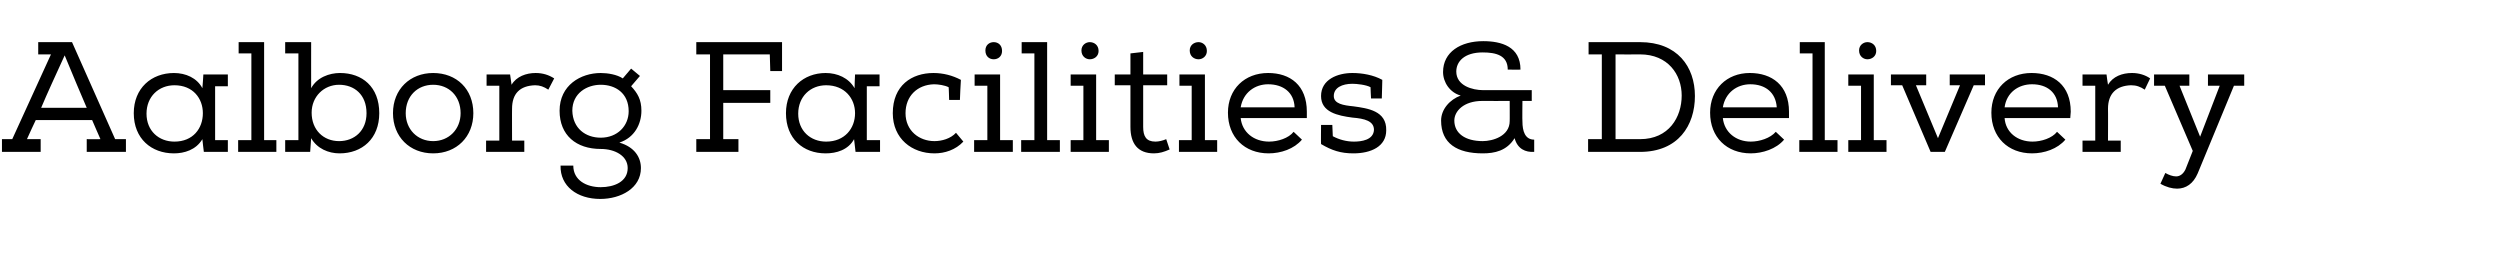 <?xml version="1.0" standalone="no"?><!DOCTYPE svg PUBLIC "-//W3C//DTD SVG 1.1//EN" "http://www.w3.org/Graphics/SVG/1.1/DTD/svg11.dtd"><svg xmlns="http://www.w3.org/2000/svg" version="1.1" width="510.2px" height="52px" viewBox="0 -1 510.2 52" style="top:-1px"><desc>Aalborg Facilities &amp; Delivery</desc><defs/><g id="Polygon15092"><path d="m17.7 30l0-2.6c0 0 2.81.02 2.8 0c-.6-1.4-1.2-2.7-1.7-3.9c0 0-11.5 0-11.5 0c-.5 1.1-1.2 2.5-1.8 3.9c.04.02 2.8 0 2.8 0l0 2.6l-7.9 0l0-2.6l2.1 0l7.9-17.3l-2.6 0l0-2.5l6.9 0l8.8 19.8l2.2 0l0 2.6l-8 0zm-4.5-19.7c-2 4.4-3.5 7.6-4.8 10.7c0 0 9.3 0 9.3 0c-1.4-3.2-2.7-6.4-4.5-10.7zm33.3 19.7l-4.9 0c0 0-.32-2.58-.3-2.6c-1.3 2.2-3.7 2.9-5.8 2.9c-4.6 0-8.2-3-8.2-8.2c0-5.1 3.6-8.2 8.2-8.2c2.4 0 4.7 1 5.8 3.1c.04-.04.2-2.8.2-2.8l5 0l0 2.4l-2.6 0l0 11l2.6 0l0 2.4zm-5.1-7.9c0-3-2-5.7-5.8-5.7c-3.2 0-5.7 2.3-5.7 5.8c0 3.5 2.5 5.7 5.7 5.7c3.8 0 5.8-2.7 5.8-5.8zm15 5.5l0 2.4l-7.8 0l0-2.4l2.7 0l0-17.7l-2.6 0l0-2.3l5.2 0l0 20l2.5 0zm13-13.7c4.5 0 8 2.8 8 8.2c0 5.2-3.5 8.2-8.1 8.2c-2.3 0-4.6-1-5.8-3.1c-.01.03-.2 2.8-.2 2.8l-5.1 0l0-2.4l2.7 0l0-17.7l-2.7 0l0-2.3l5.3 0c0 0-.01 9.42 0 9.4c1.2-2.2 3.7-3.1 5.9-3.1zm-5.8 8.1c0 3.5 2.4 5.8 5.6 5.8c3.1 0 5.6-2.1 5.6-5.7c0-3.8-2.5-5.8-5.6-5.8c-3.1 0-5.6 2.4-5.6 5.7zm24.8-8.1c4.8 0 8.2 3.3 8.2 8.2c0 4.8-3.4 8.2-8.2 8.2c-4.8 0-8.2-3.4-8.2-8.2c0-4.9 3.5-8.2 8.2-8.2zm0 2.4c-3.2 0-5.6 2.3-5.6 5.8c0 3.3 2.4 5.7 5.6 5.7c3.2 0 5.6-2.4 5.6-5.7c0-3.5-2.4-5.8-5.6-5.8zm16 0c1-1.7 3-2.4 4.9-2.4c1.5 0 2.7.4 3.8 1.1c0 0-1.2 2.3-1.2 2.3c-.9-.6-1.7-.9-2.7-.9c-3.1.1-4.7 1.7-4.7 4.8c-.02-.05 0 6.5 0 6.5l2.5 0l0 2.3l-7.8 0l0-2.3l2.7 0l0-11.2l-2.6 0l0-2.3l4.8 0c0 0 .31 2.12.3 2.1zm18.2 20.9c2.7 0 5.5-1.1 5.5-3.9c0-2.5-2.6-3.9-5.5-3.9c-5 0-8.4-2.8-8.4-7.8c0-5.2 4.3-7.7 8.4-7.7c1.4 0 3.3.3 4.5 1.1c-.03.04 1.7-2 1.7-2l1.8 1.5c0 0-1.77 2.08-1.8 2.1c1.3 1.4 2.1 2.7 2.1 5c0 2.7-1.4 5.5-4.5 6.5c3.1.9 4.4 3 4.4 5.2c0 4.1-4.1 6.3-8.3 6.3c-4.7 0-8.2-2.6-8.1-6.8c0 0 2.6 0 2.6 0c0 3 2.7 4.4 5.6 4.4zm0-10.1c3.4 0 5.7-2.4 5.7-5.4c0-3.7-2.7-5.4-5.7-5.4c-2.8 0-5.8 1.7-5.8 5.3c.1 3.6 2.7 5.5 5.8 5.5zm19.5-19.5l17.5 0l0 5.9l-2.4 0l-.1-3.4l-9.5 0l0 7.3l9.6 0l0 2.6l-9.6 0l0 7.4l3.1 0l0 2.6l-8.6 0l0-2.6l2.8 0l0-17.3l-2.8 0l0-2.5zm37.5 22.4l-5 0c0 0-.3-2.58-.3-2.6c-1.2 2.2-3.6 2.9-5.8 2.9c-4.6 0-8.1-3-8.1-8.2c0-5.1 3.6-8.2 8.1-8.2c2.4 0 4.7 1 5.9 3.1c-.03-.04.1-2.8.1-2.8l5 0l0 2.4l-2.6 0l0 11l2.7 0l0 2.4zm-5.1-7.9c0-3-2.1-5.7-5.9-5.7c-3.2 0-5.7 2.3-5.7 5.8c0 3.5 2.5 5.7 5.7 5.7c3.8 0 5.9-2.7 5.9-5.8zm16.2 8.2c-4.6 0-8.5-3-8.5-8.2c0-5.7 3.9-8.2 8.3-8.2c2 0 3.9.5 5.6 1.4c-.04.03-.2 4.1-.2 4.1l-2.2 0c0 0-.07-2.63-.1-2.6c-.8-.4-2.1-.6-3-.6c-3.4.1-5.8 2.4-5.8 5.9c0 3.6 2.8 5.7 5.9 5.7c1.5 0 3.3-.5 4.4-1.7c0 0 1.5 1.8 1.5 1.8c-1.6 1.7-3.8 2.4-5.9 2.4zm12.1-22.7c.9 0 1.7.6 1.7 1.8c0 1.1-.8 1.7-1.7 1.7c-.9 0-1.7-.6-1.7-1.8c0-1.1.8-1.7 1.7-1.7zm1.3 20l2.6 0l0 2.4l-7.9 0l0-2.4l2.7 0l0-11.1l-2.6 0l0-2.3l5.2 0l0 13.4zm12.2 0l0 2.4l-7.9 0l0-2.4l2.7 0l0-17.7l-2.6 0l0-2.3l5.2 0l0 20l2.6 0zm6.1-20c.9 0 1.8.6 1.8 1.8c0 1.1-.9 1.7-1.8 1.7c-.8 0-1.7-.6-1.7-1.8c0-1.1.9-1.7 1.7-1.7zm1.3 20l2.6 0l0 2.4l-7.8 0l0-2.4l2.6 0l0-11.1l-2.6 0l0-2.3l5.2 0l0 13.4zm9.6-13.4l4.9 0l0 2.2l-4.9 0c0 0-.02 8.5 0 8.5c0 1.9.6 3 2.5 3c.7 0 1.5-.2 2.2-.5c0 0 .7 2.1.7 2.1c-1.1.5-2.1.8-3.2.8c-3.3 0-4.8-2-4.8-5.4c-.02 0 0-8.5 0-8.5l-3.2 0l0-2.2l3.2 0l0-4.3l2.6-.3l0 4.6zm11.3-6.6c.8 0 1.7.6 1.7 1.8c0 1.1-.9 1.7-1.7 1.7c-.9 0-1.8-.6-1.8-1.8c0-1.1.9-1.7 1.8-1.7zm1.3 20l2.5 0l0 2.4l-7.8 0l0-2.4l2.6 0l0-11.1l-2.5 0l0-2.3l5.2 0l0 13.4zm20.8-4.5c0 0-13.5 0-13.5 0c.3 2.9 2.7 4.8 5.8 4.8c1.8 0 4-.7 5-2c0 0 1.7 1.6 1.7 1.6c-1.6 1.9-4.3 2.8-6.8 2.8c-4.9 0-8.3-3.3-8.3-8.3c0-4.8 3.4-8.1 8.2-8.1c4.5 0 7.9 2.5 7.9 7.9c0 .4 0 .9 0 1.3zm-13.5-2.2c0 0 11 0 11 0c-.1-3-2.3-4.7-5.4-4.7c-2.7 0-5.1 1.7-5.6 4.7zm28.9-5.6c.01-.04-.1 3.8-.1 3.8l-2.2 0c0 0-.12-2.33-.1-2.3c-.9-.5-2.8-.7-3.7-.7c-2.1 0-3.8.8-3.8 2.5c0 1.6 2 1.9 4 2.1c2.9.4 6.8.9 6.7 4.9c0 3.3-3.1 4.7-6.7 4.7c-2.6 0-4.4-.6-6.6-1.9c-.04.02 0-3.9 0-3.9l2.3 0c0 0 .1 2.35.1 2.3c1.3.7 2.8 1.1 4.3 1.1c1.5 0 4-.3 4.1-2.4c0-1.8-1.9-2.3-4.4-2.5c-3-.4-6.4-1.1-6.4-4.4c0-3.4 3.4-4.7 6.4-4.7c2 0 4.3.4 6.1 1.4zm20.5-5.6c-3.8 0-5.4 1.9-5.4 3.9c0 2.9 3.3 3.8 5.5 3.8c-.02-.02 9.9 0 9.9 0l0 2.2l-1.9 0c0 0-.05 4.21 0 4.2c0 1.9.5 3.7 2.4 3.7c0 0 0 2.5 0 2.5c-1.8.1-3.4-.6-4-2.8c-1.6 2.6-4.1 3.1-6.5 3.1c-5.2 0-8.5-2-8.5-6.7c0-2.3 1.8-4.3 4-5.1c-2.2-.6-3.6-2.7-3.6-4.8c0-4.1 3.6-6.3 8.2-6.3c3.7 0 7.6 1.1 7.6 5.8c.03.05-2.6 0-2.6 0c0 0 .01-.02 0 0c0-2.9-2.4-3.5-5.1-3.5zm-.1 9.9c-3.8 0-5.7 2.1-5.7 4c0 2.6 2.2 4.2 5.8 4.2c2 0 5.5-1 5.5-4.1c.02.04 0-4.1 0-4.1c0 0-5.61.02-5.6 0zm21.7-12c0 0 10.48-.02 10.5 0c7.6 0 11.2 5 11.2 11c0 6-3.4 11.4-11.2 11.4c-.02-.02-10.6 0-10.6 0l0-2.6l2.8 0l0-17.3l-2.7 0l0-2.5zm19 10.9c0-4.3-2.8-8.4-8.5-8.4c-.02.04-5 0-5 0l0 17.3c0 0 4.98.02 5 0c5.9 0 8.5-4.5 8.5-8.9zm21.9 4.6c0 0-13.5 0-13.5 0c.3 2.9 2.7 4.8 5.7 4.8c1.8 0 4-.7 5.1-2c0 0 1.7 1.6 1.7 1.6c-1.6 1.9-4.4 2.8-6.8 2.8c-4.9 0-8.3-3.3-8.3-8.3c0-4.8 3.4-8.1 8.1-8.1c4.5 0 8 2.5 8 7.9c0 .4 0 .9 0 1.3zm-13.5-2.2c0 0 11 0 11 0c-.2-3-2.3-4.7-5.4-4.7c-2.7 0-5.1 1.7-5.6 4.7zm23.4 6.7l0 2.4l-7.8 0l0-2.4l2.7 0l0-17.7l-2.6 0l0-2.3l5.1 0l0 20l2.6 0zm6.1-20c.9 0 1.8.6 1.8 1.8c0 1.1-.9 1.7-1.8 1.7c-.8 0-1.7-.6-1.7-1.8c0-1.1.9-1.7 1.7-1.7zm1.3 20l2.6 0l0 2.4l-7.8 0l0-2.4l2.6 0l0-11.1l-2.6 0l0-2.3l5.2 0l0 13.4zm10.7-13.4l0 2.2l-2.1 0l4.5 10.8l4.5-10.8l-2.1 0l0-2.2l7.2 0l0 2.2l-2.3 0l-5.9 13.6l-2.9 0l-5.8-13.6l-2.3 0l0-2.2l7.2 0zm29.4 8.9c0 0-13.4 0-13.4 0c.2 2.9 2.6 4.8 5.7 4.8c1.8 0 4-.7 5-2c0 0 1.7 1.6 1.7 1.6c-1.6 1.9-4.3 2.8-6.8 2.8c-4.9 0-8.3-3.3-8.3-8.3c0-4.8 3.4-8.1 8.2-8.1c4.5 0 8 2.5 8 7.9c0 .4-.1.9-.1 1.3zm-13.4-2.2c0 0 10.9 0 10.9 0c-.1-3-2.2-4.7-5.3-4.7c-2.8 0-5.2 1.7-5.6 4.7zm21.1-4.6c1-1.7 2.9-2.4 4.9-2.4c1.4 0 2.7.4 3.7 1.1c0 0-1.1 2.3-1.1 2.3c-.9-.6-1.7-.9-2.8-.9c-3 .1-4.7 1.7-4.7 4.8c.03-.05 0 6.5 0 6.5l2.6 0l0 2.3l-7.8 0l0-2.3l2.6 0l0-11.2l-2.6 0l0-2.3l4.9 0c0 0 .27 2.12.3 2.1zm16.6-2.1l0 2.3l-2 0l4.2 10.4l4-10.4l-2.4 0l0-2.3l7.4 0l0 2.3l-2.1 0c0 0-7.39 17.87-7.4 17.9c-.9 2.1-2.4 3.1-4.2 3.1c-1 0-2.2-.3-3.4-1c0 0 1-2.2 1-2.2c.7.4 1.5.7 2.2.7c.7 0 1.4-.4 1.9-1.4c.01 0 1.5-3.8 1.5-3.8l-5.7-13.3l-2.2 0l0-2.3l7.2 0z" stroke="none" fill="#000"/></g></svg>